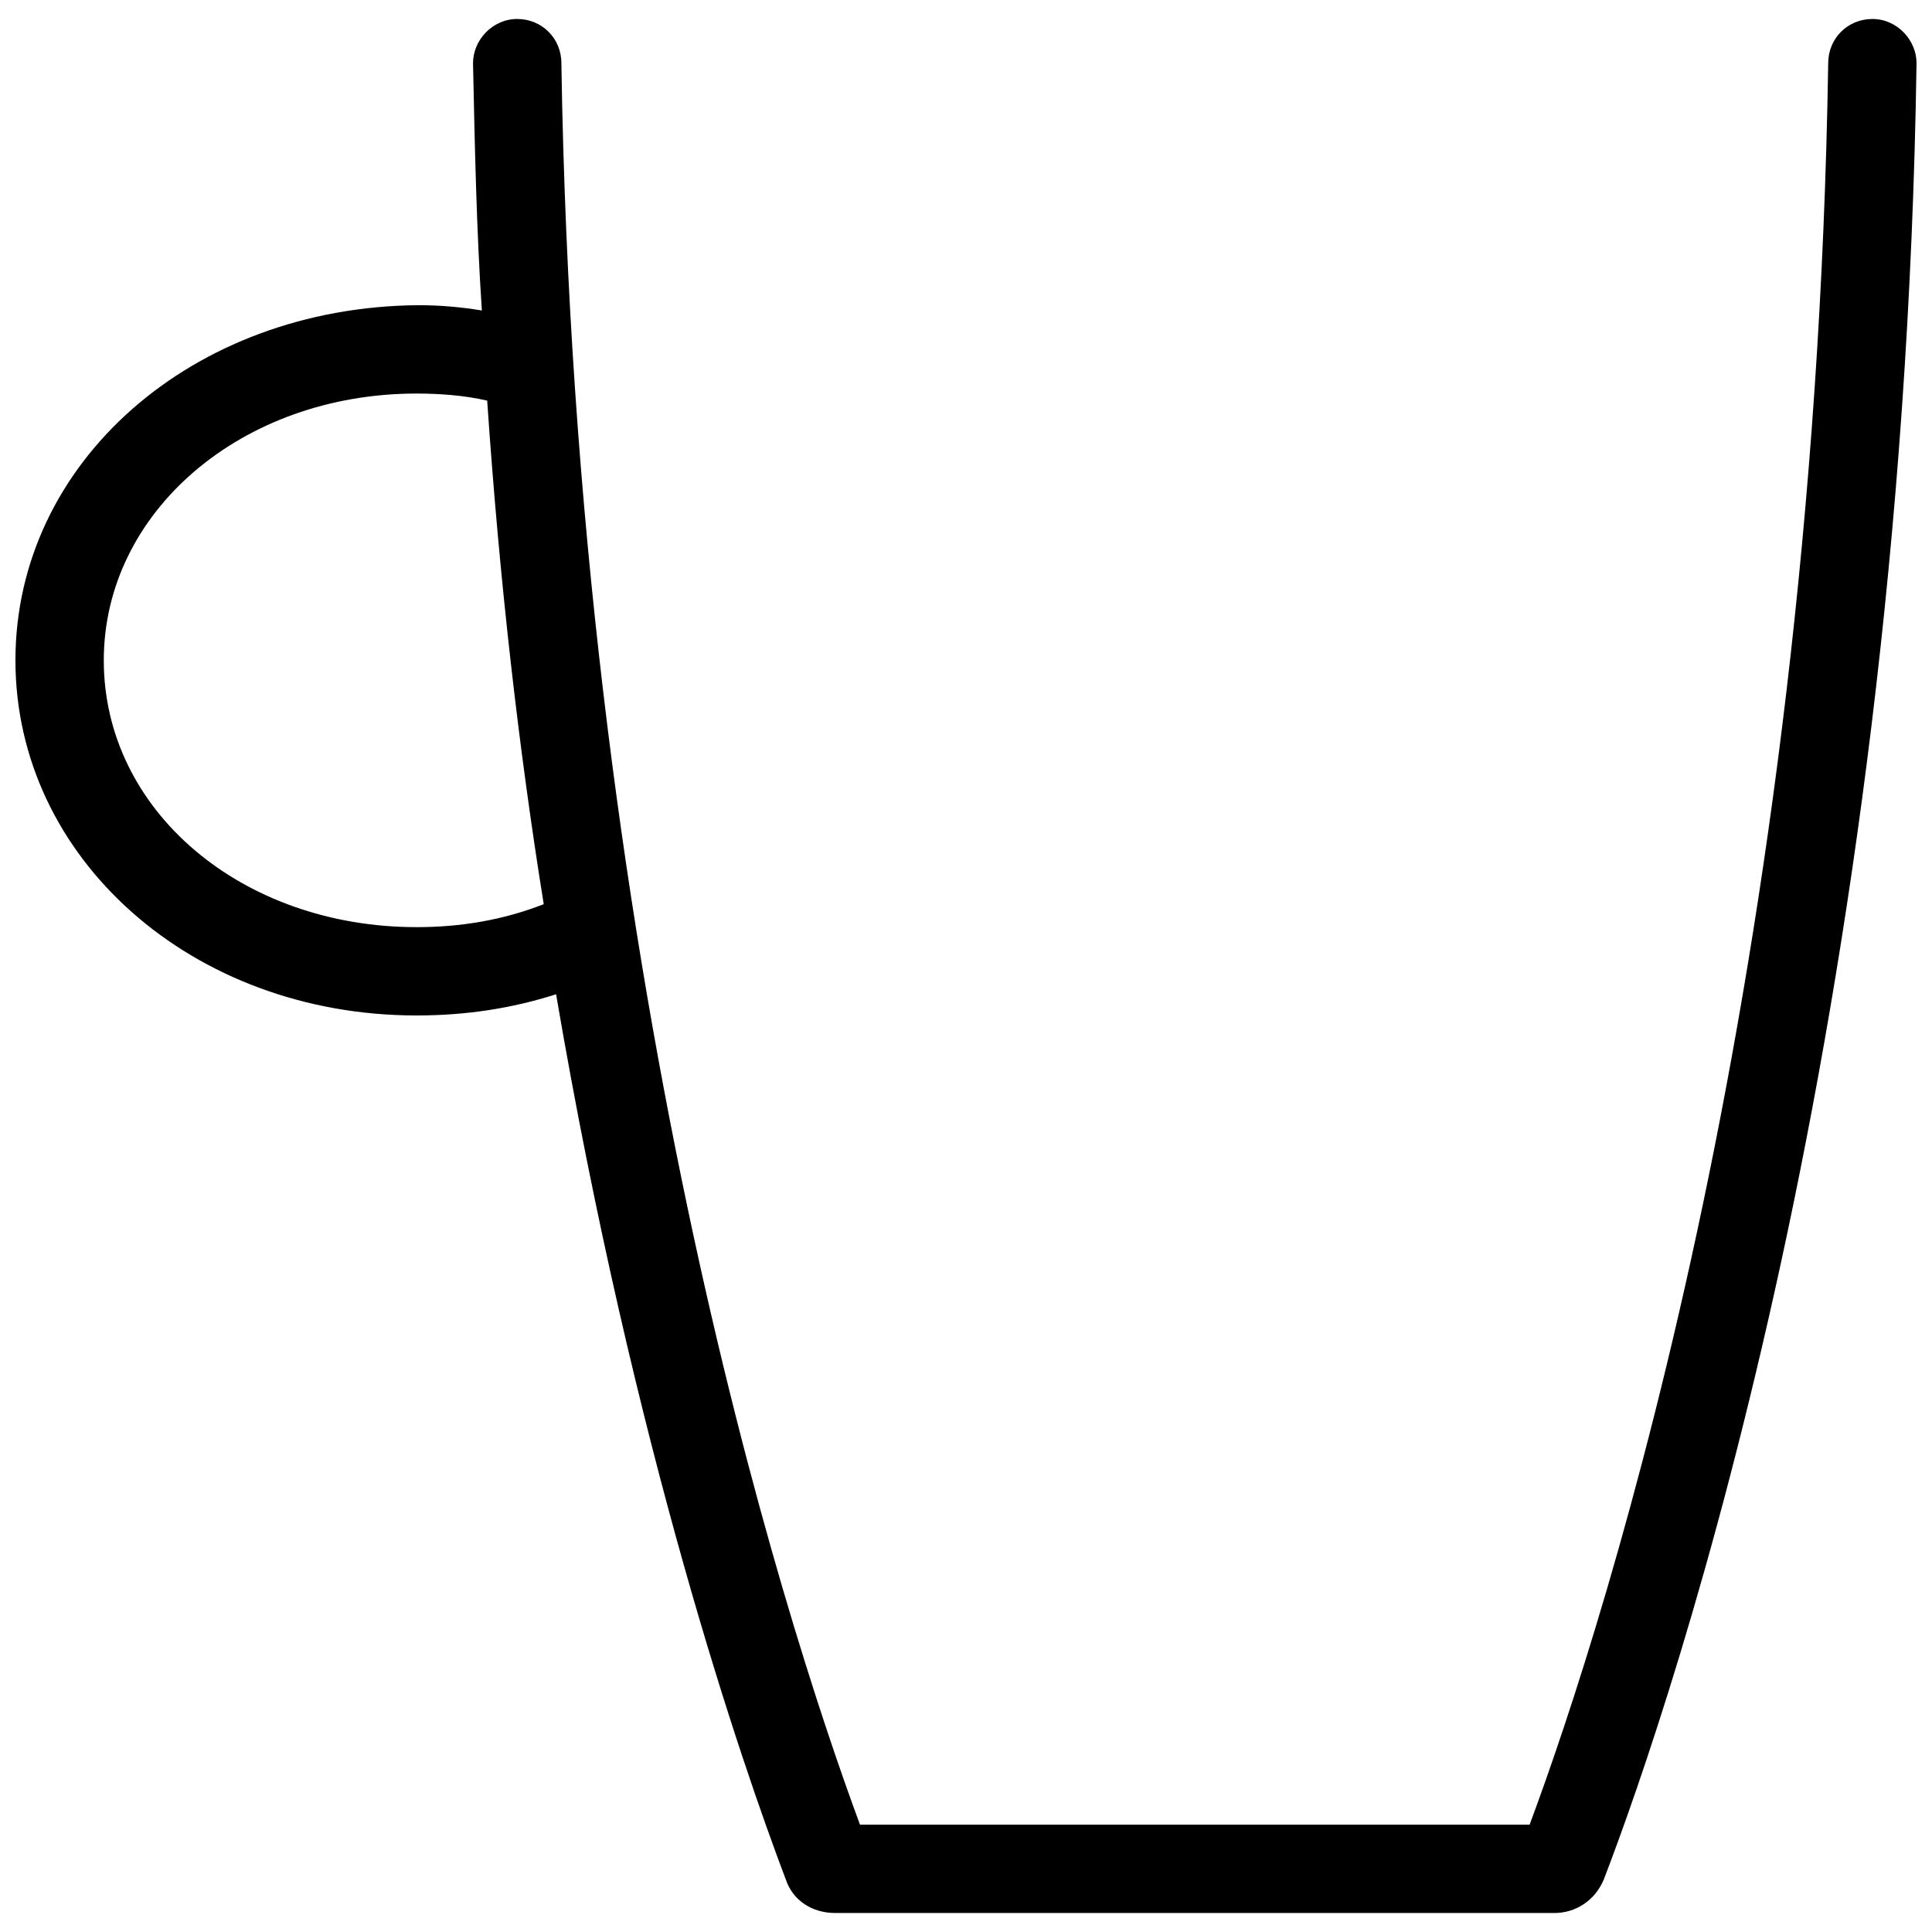 <?xml version="1.0" encoding="UTF-8"?>
<!-- Uploaded to: SVG Repo, www.svgrepo.com, Generator: SVG Repo Mixer Tools -->
<svg width="800px" height="800px" version="1.1" viewBox="144 144 512 512" xmlns="http://www.w3.org/2000/svg">
 <defs>
  <clipPath id="a">
   <path d="m148.09 149h503.81v502h-503.81z"/>
  </clipPath>
 </defs>
 <g clip-path="url(#a)">
  <path d="m640.2 149.03c-6.555 0-11.707 5.152-11.707 11.707-3.746 239.73-58.527 411.57-79.129 466.82l-177.46-0.004c-20.602-55.719-75.387-227.09-79.133-466.82 0-6.555-5.152-11.707-11.707-11.707-6.555 0-11.707 5.617-11.707 11.707 0.469 22.477 0.938 44.48 2.34 65.551-5.617-0.938-11.238-1.406-16.855-1.406-59.926 0.473-106.75 41.676-106.75 94.117s46.824 94.113 106.29 94.113c13.109 0 25.285-1.871 36.988-5.617 20.605 120.8 49.168 203.68 60.871 234.58 1.871 5.617 7.023 8.895 13.109 8.895h190.57c5.617 0 10.77-3.277 13.109-8.895 18.73-48.695 79.129-228.02 82.875-481.34 0.004-6.086-5.144-11.703-11.699-11.703zm-385.82 240.67c-46.352 0-82.875-30.906-82.875-70.703 0-39.332 36.523-70.703 82.875-70.703 6.086 0 12.641 0.469 18.73 1.871 3.277 48.227 8.43 92.707 14.984 133.45-10.77 4.215-22.008 6.09-33.715 6.09z"/>
 </g>
</svg>